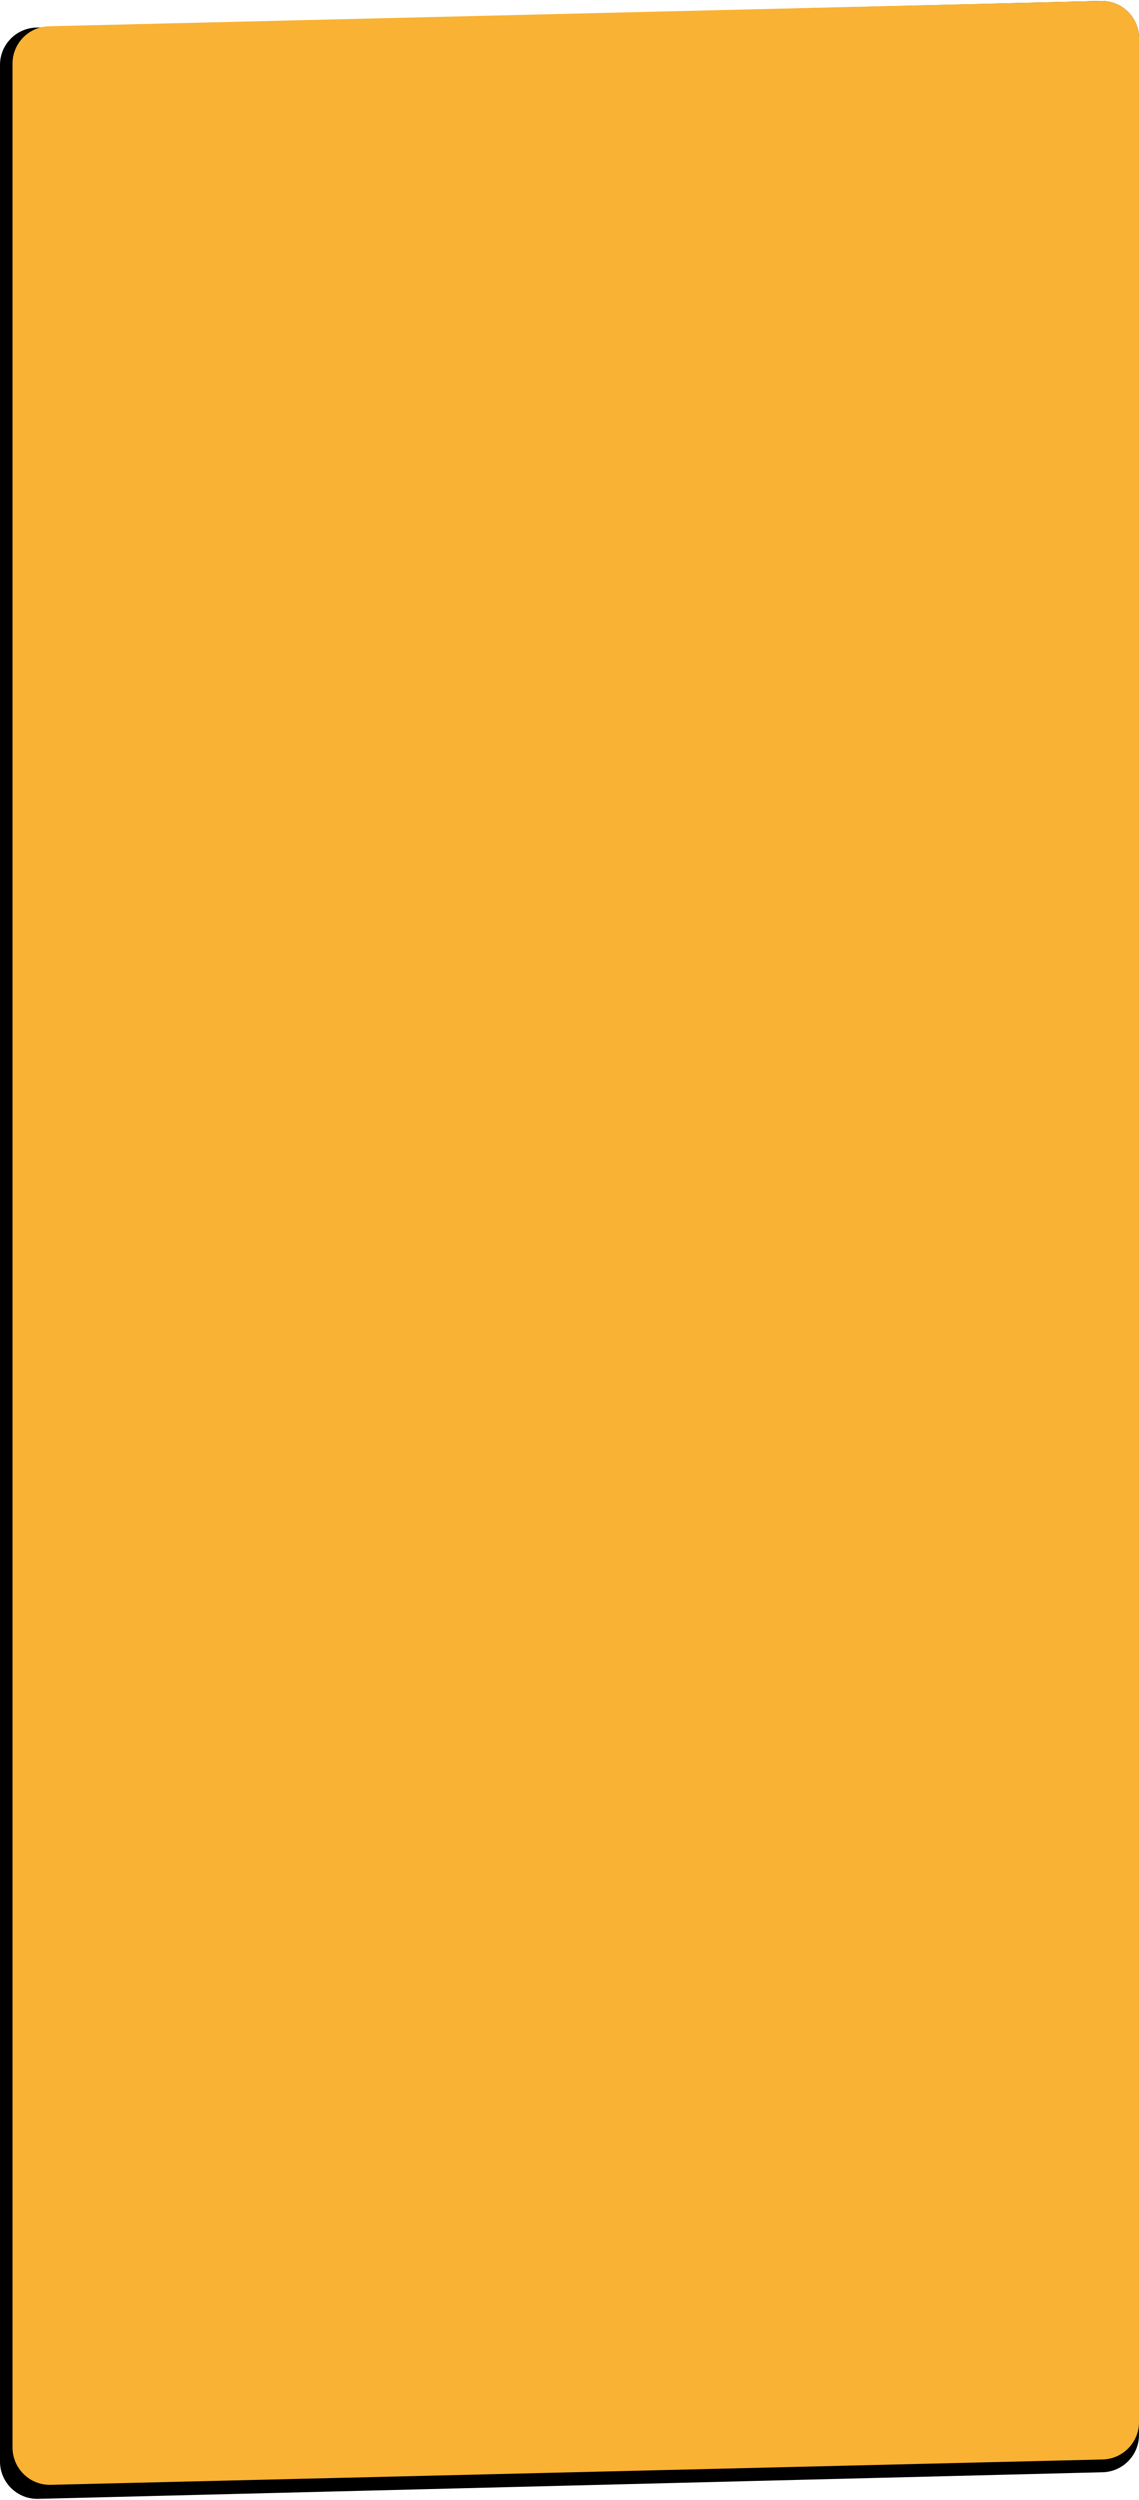 <?xml version="1.0" encoding="UTF-8"?> <svg xmlns="http://www.w3.org/2000/svg" width="305" height="669" viewBox="0 0 305 669" fill="none"> <path d="M0 17.373C0 11.948 4.326 7.512 9.75 7.376L294.75 0.256C300.369 0.116 305 4.632 305 10.253V651.627C305 657.052 300.674 661.488 295.25 661.624L10.25 668.744C4.631 668.884 0 664.368 0 658.747V17.373Z" fill="black"></path> <path d="M3.352 17.029C3.352 11.6 7.683 7.162 13.111 7.031L294.759 0.247C300.375 0.111 305 4.627 305 10.244V648.207C305 653.636 300.668 658.074 295.241 658.204L13.592 664.989C7.977 665.124 3.352 660.609 3.352 654.992V17.029Z" fill="#F9B233"></path> </svg> 